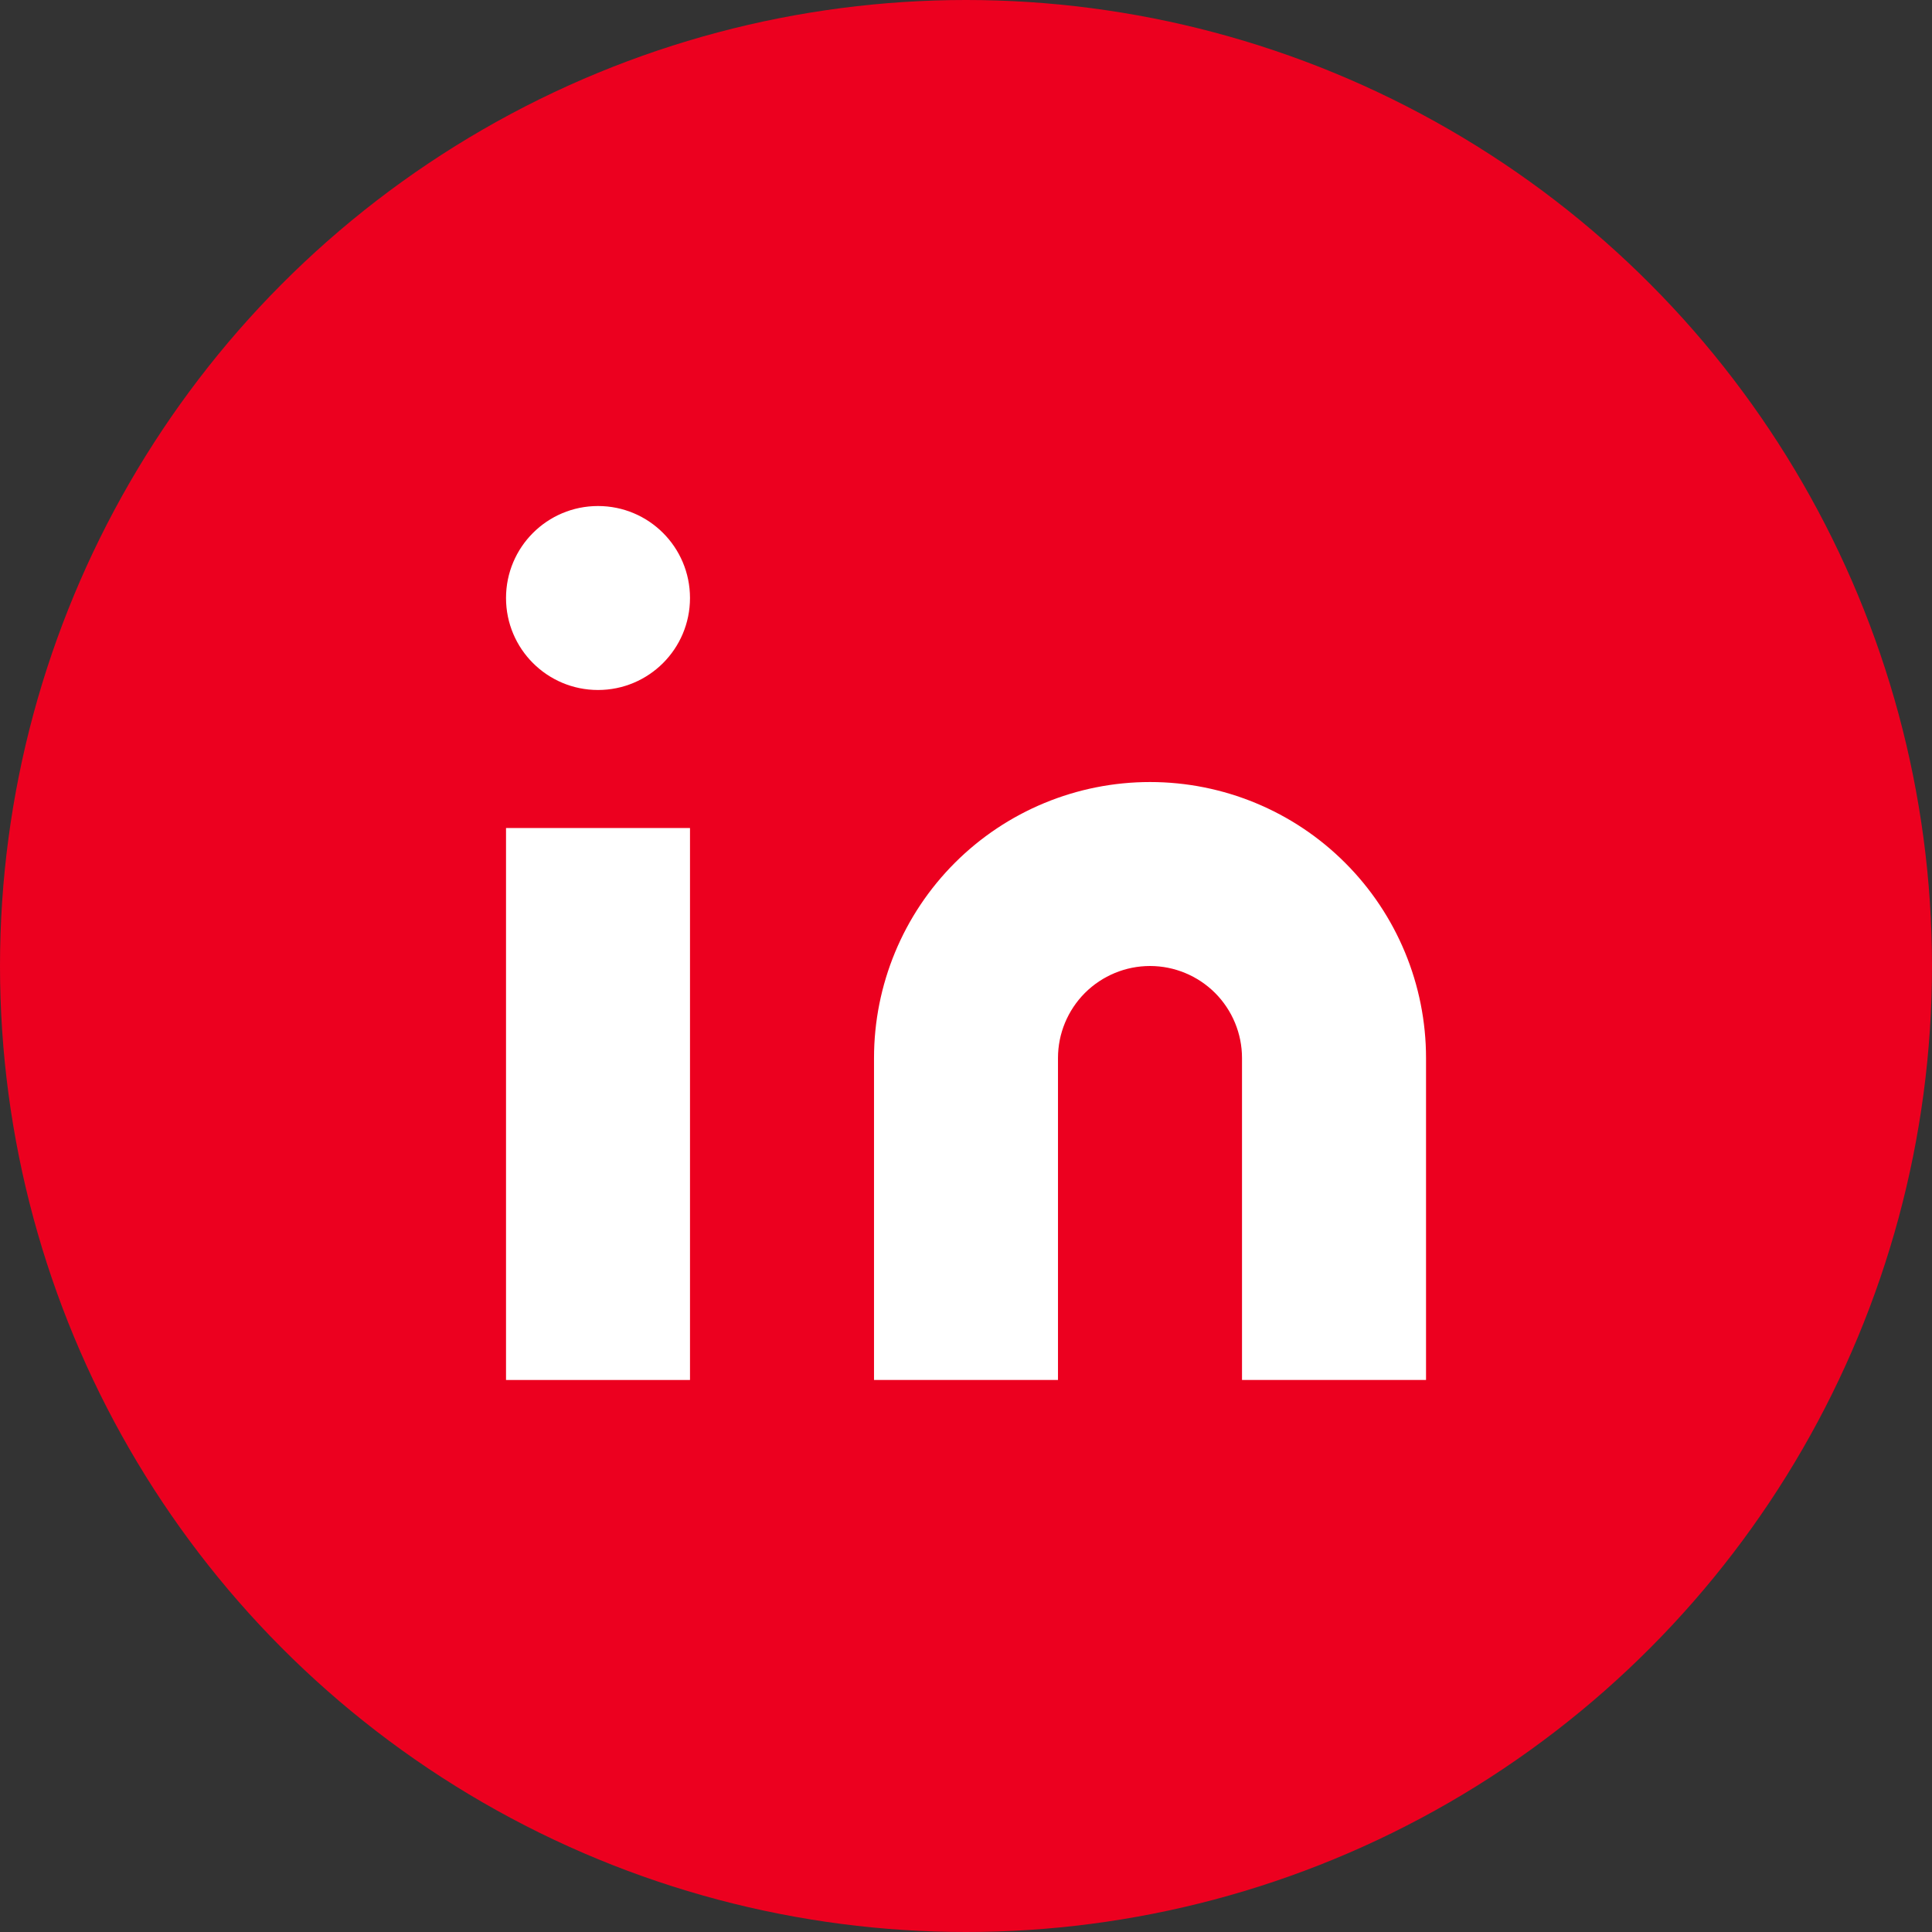 <svg width="36" height="36" viewBox="0 0 36 36" fill="none" xmlns="http://www.w3.org/2000/svg">
<rect x="0" y="0" width="36" height="36" fill="#333333" stroke="none"/>
<circle cx="18" cy="18" r="18" fill="#EC001F"/>
<path d="M21.429 14.572C22.793 14.572 24.101 15.113 25.065 16.078C26.03 17.042 26.572 18.351 26.572 19.714V25.714H23.143V19.714C23.143 19.26 22.962 18.824 22.641 18.502C22.319 18.181 21.883 18 21.429 18C20.974 18 20.538 18.181 20.216 18.502C19.895 18.824 19.714 19.26 19.714 19.714V25.714H16.286V19.714C16.286 18.351 16.828 17.042 17.792 16.078C18.757 15.113 20.065 14.572 21.429 14.572Z" fill="white"/>
<path d="M12.857 15.429H9.429V25.714H12.857V15.429Z" fill="white"/>
<path d="M11.143 12.857C12.09 12.857 12.857 12.09 12.857 11.143C12.857 10.196 12.09 9.429 11.143 9.429C10.196 9.429 9.429 10.196 9.429 11.143C9.429 12.09 10.196 12.857 11.143 12.857Z" fill="white"/>
</svg>
